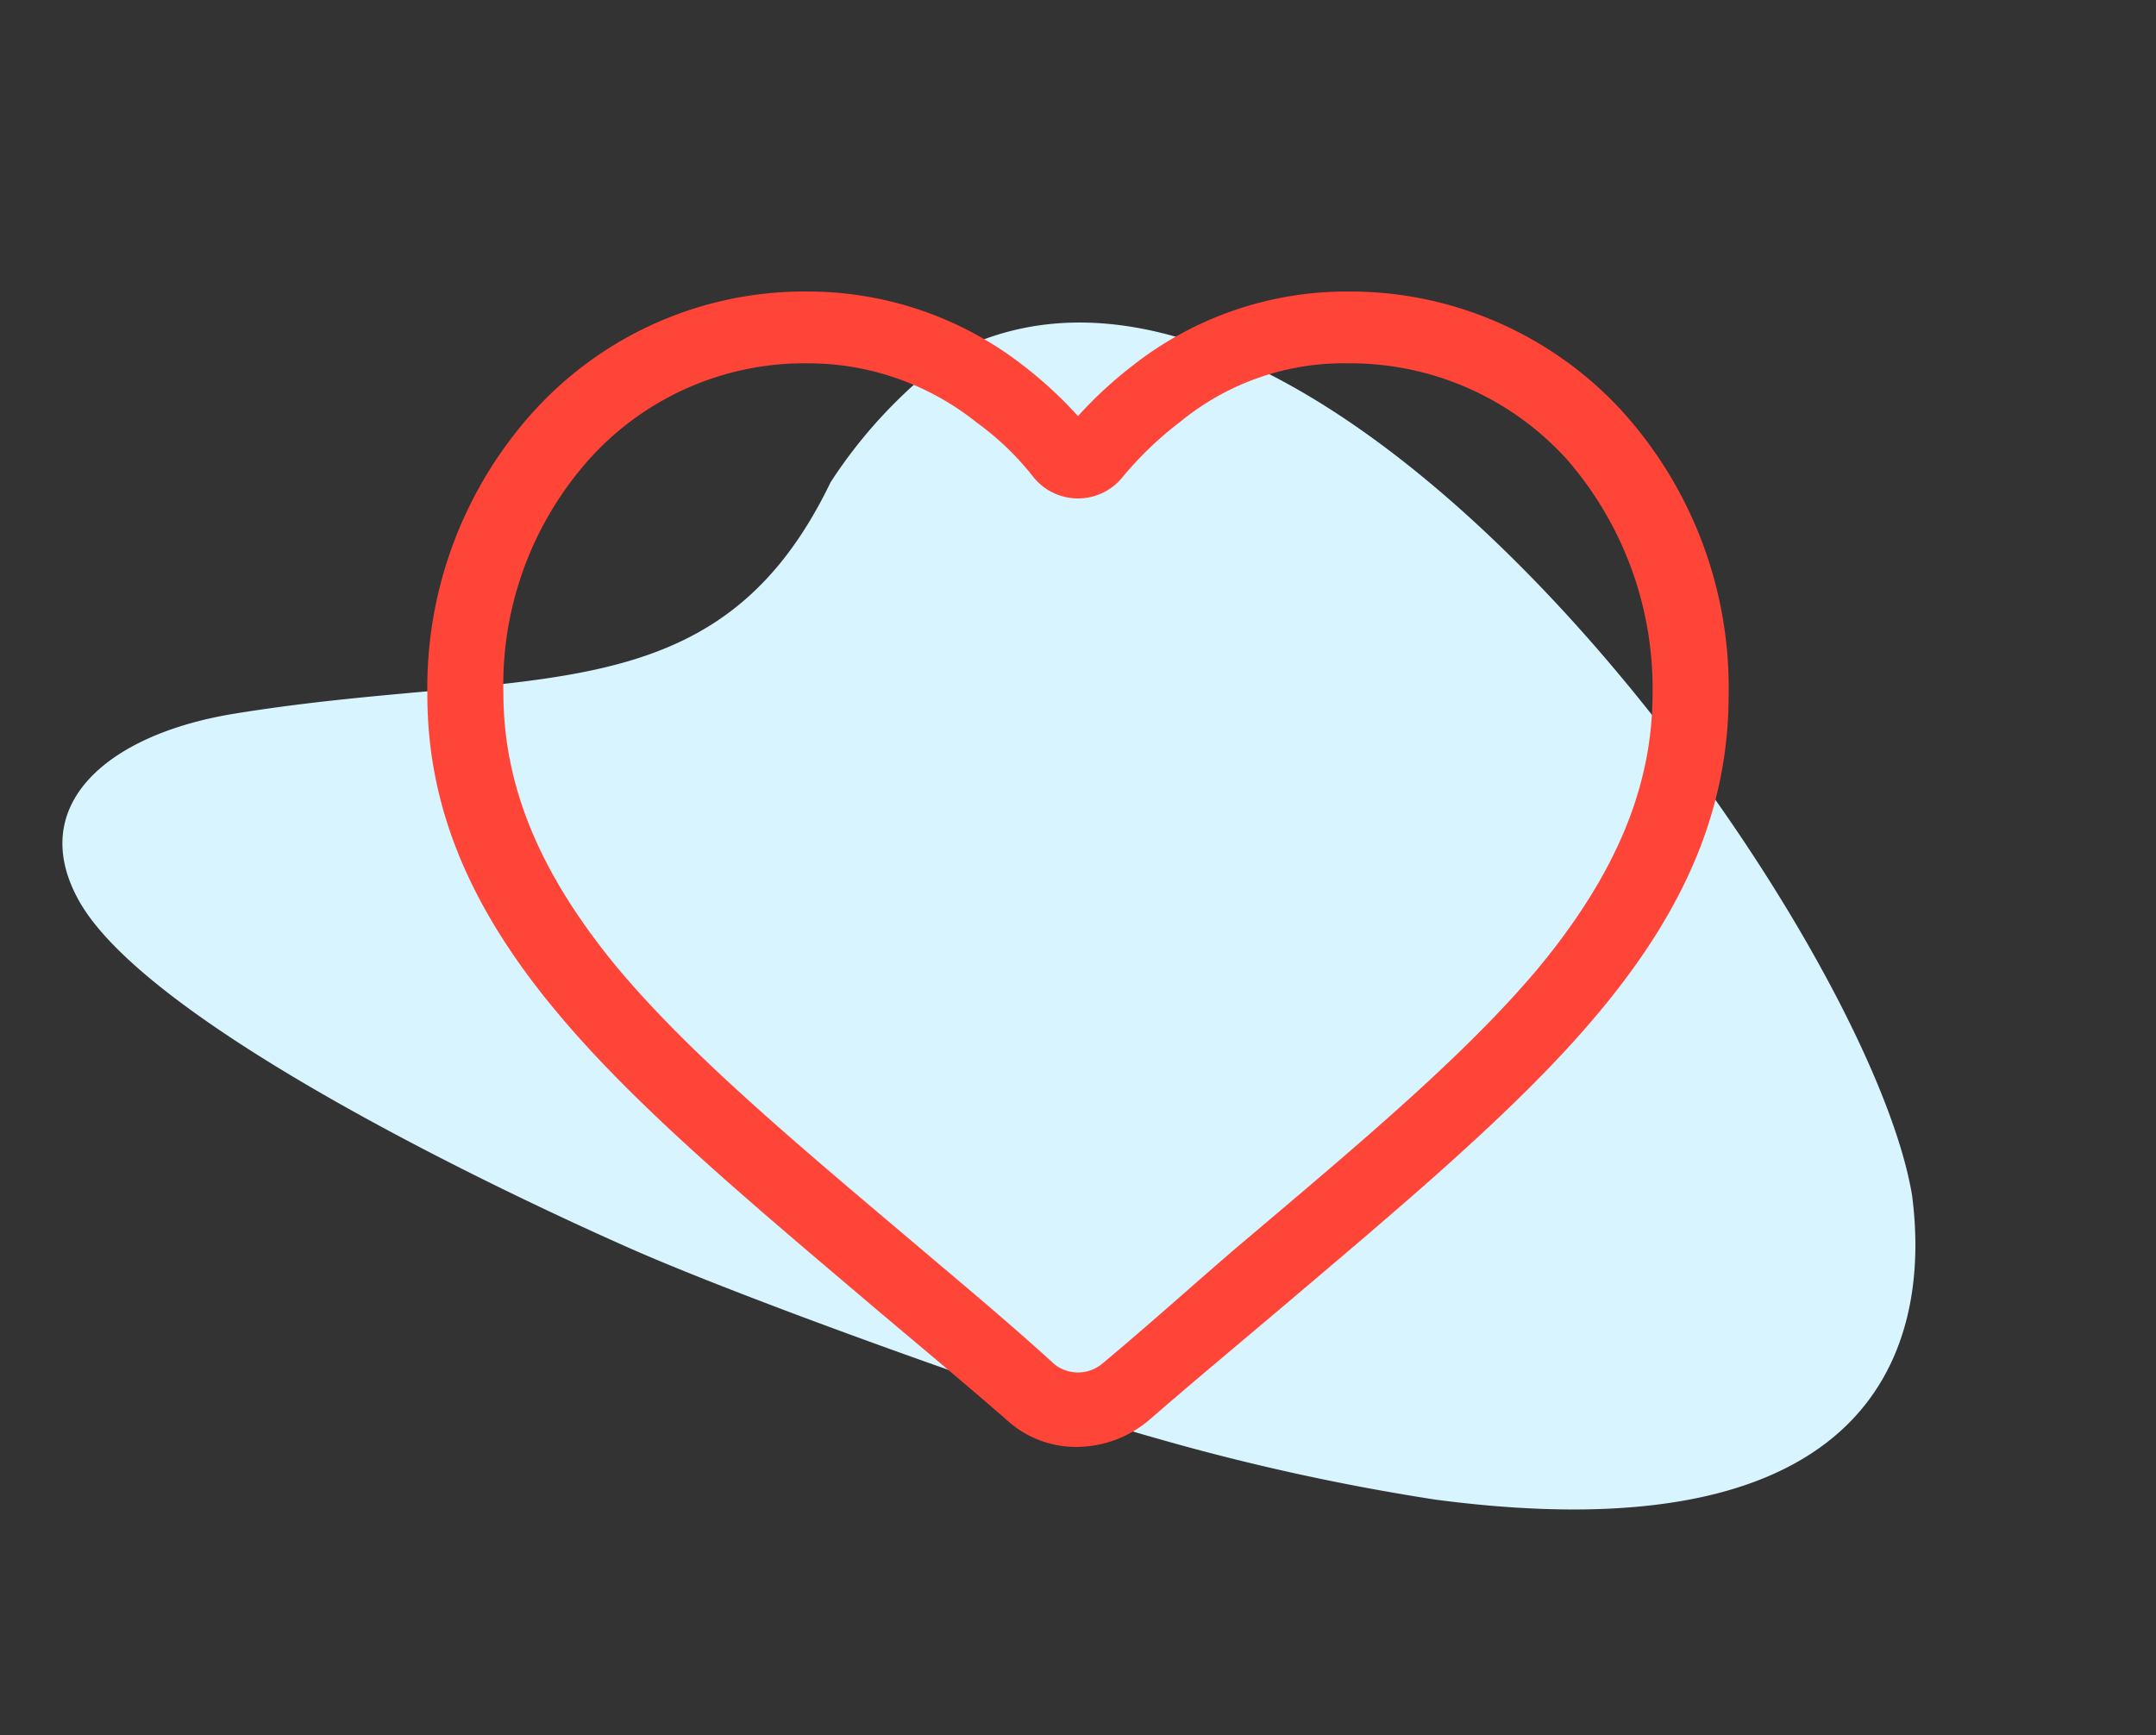 <svg xmlns="http://www.w3.org/2000/svg" xmlns:xlink="http://www.w3.org/1999/xlink" width="82.925" height="66.754" viewBox="0 0 82.925 66.754">
  <rect x="0" y="0" width="82.925" height="66.754" fill="#333333" stroke="none"/>
  <defs>
    <clipPath id="clip-path">
      <rect id="Rectangle_143" data-name="Rectangle 143" width="50.05" height="44.444" transform="translate(0 0)" fill="none"/>
    </clipPath>
  </defs>
  <g id="Group_570" data-name="Group 570" transform="translate(-187.999 -2721.787)">
    <path id="Path_245" data-name="Path 245" d="M37.134,70.875c-2.5,3.327-6.254,1.648-9.006-2.559-6.244-9.545-7.388-17-17.437-17.3a18.761,18.761,0,0,1-6.448-2.277C-8.262,38.806,10,7.726,18.807,1.893,23-.683,31.86-3.378,36.962,13.865a87.16,87.16,0,0,1,2.232,10.926c.511,3.354,1.523,15.823,1.537,21.325C40.744,51.191,40.43,66.485,37.134,70.875Z" transform="matrix(-0.407, 0.914, -0.914, -0.407, 270.924, 2751.331)" fill="#d8f4ff"/>
    <g id="Group_546" data-name="Group 546" transform="translate(204.436 2733)">
      <g id="Group_545" data-name="Group 545" clip-path="url(#clip-path)">
        <path id="Path_230" data-name="Path 230" d="M25.025,44.443a3.934,3.934,0,0,1-2.763-1.056c-1.868-1.625-3.737-3.169-5.362-4.55-4.794-4.062-8.938-7.556-11.862-11.05C1.625,23.725,0,19.825,0,15.518A15.843,15.843,0,0,1,4.144,4.55,14.066,14.066,0,0,1,14.625,0a13.481,13.481,0,0,1,8.288,2.843,15.862,15.862,0,0,1,2.112,1.95,15.862,15.862,0,0,1,2.112-1.95A13.312,13.312,0,0,1,35.425,0,14.2,14.2,0,0,1,45.906,4.55,15.848,15.848,0,0,1,50.05,15.518c0,4.307-1.625,8.207-5.038,12.269-2.924,3.494-7.068,6.988-11.862,11.05-1.625,1.381-3.494,2.925-5.362,4.55a4.333,4.333,0,0,1-2.763,1.056M14.625,2.762A11.125,11.125,0,0,0,6.256,6.418a13.019,13.019,0,0,0-3.331,9.019c0,3.575,1.381,6.906,4.306,10.481,2.763,3.332,6.825,6.744,11.538,10.725,1.625,1.382,3.493,2.925,5.362,4.632a1.465,1.465,0,0,0,1.788,0c1.95-1.625,3.737-3.25,5.362-4.632,4.713-3.981,8.775-7.393,11.538-10.725,2.925-3.575,4.306-6.906,4.306-10.481a13.41,13.41,0,0,0-3.331-9.019,11.253,11.253,0,0,0-8.369-3.656,9.919,9.919,0,0,0-6.5,2.275,13.4,13.4,0,0,0-2.194,2.112,2.2,2.2,0,0,1-3.412,0,10.808,10.808,0,0,0-2.194-2.112,10.37,10.37,0,0,0-6.5-2.275" fill="#ff4438"/>
      </g>
    </g>
  </g>
</svg>
